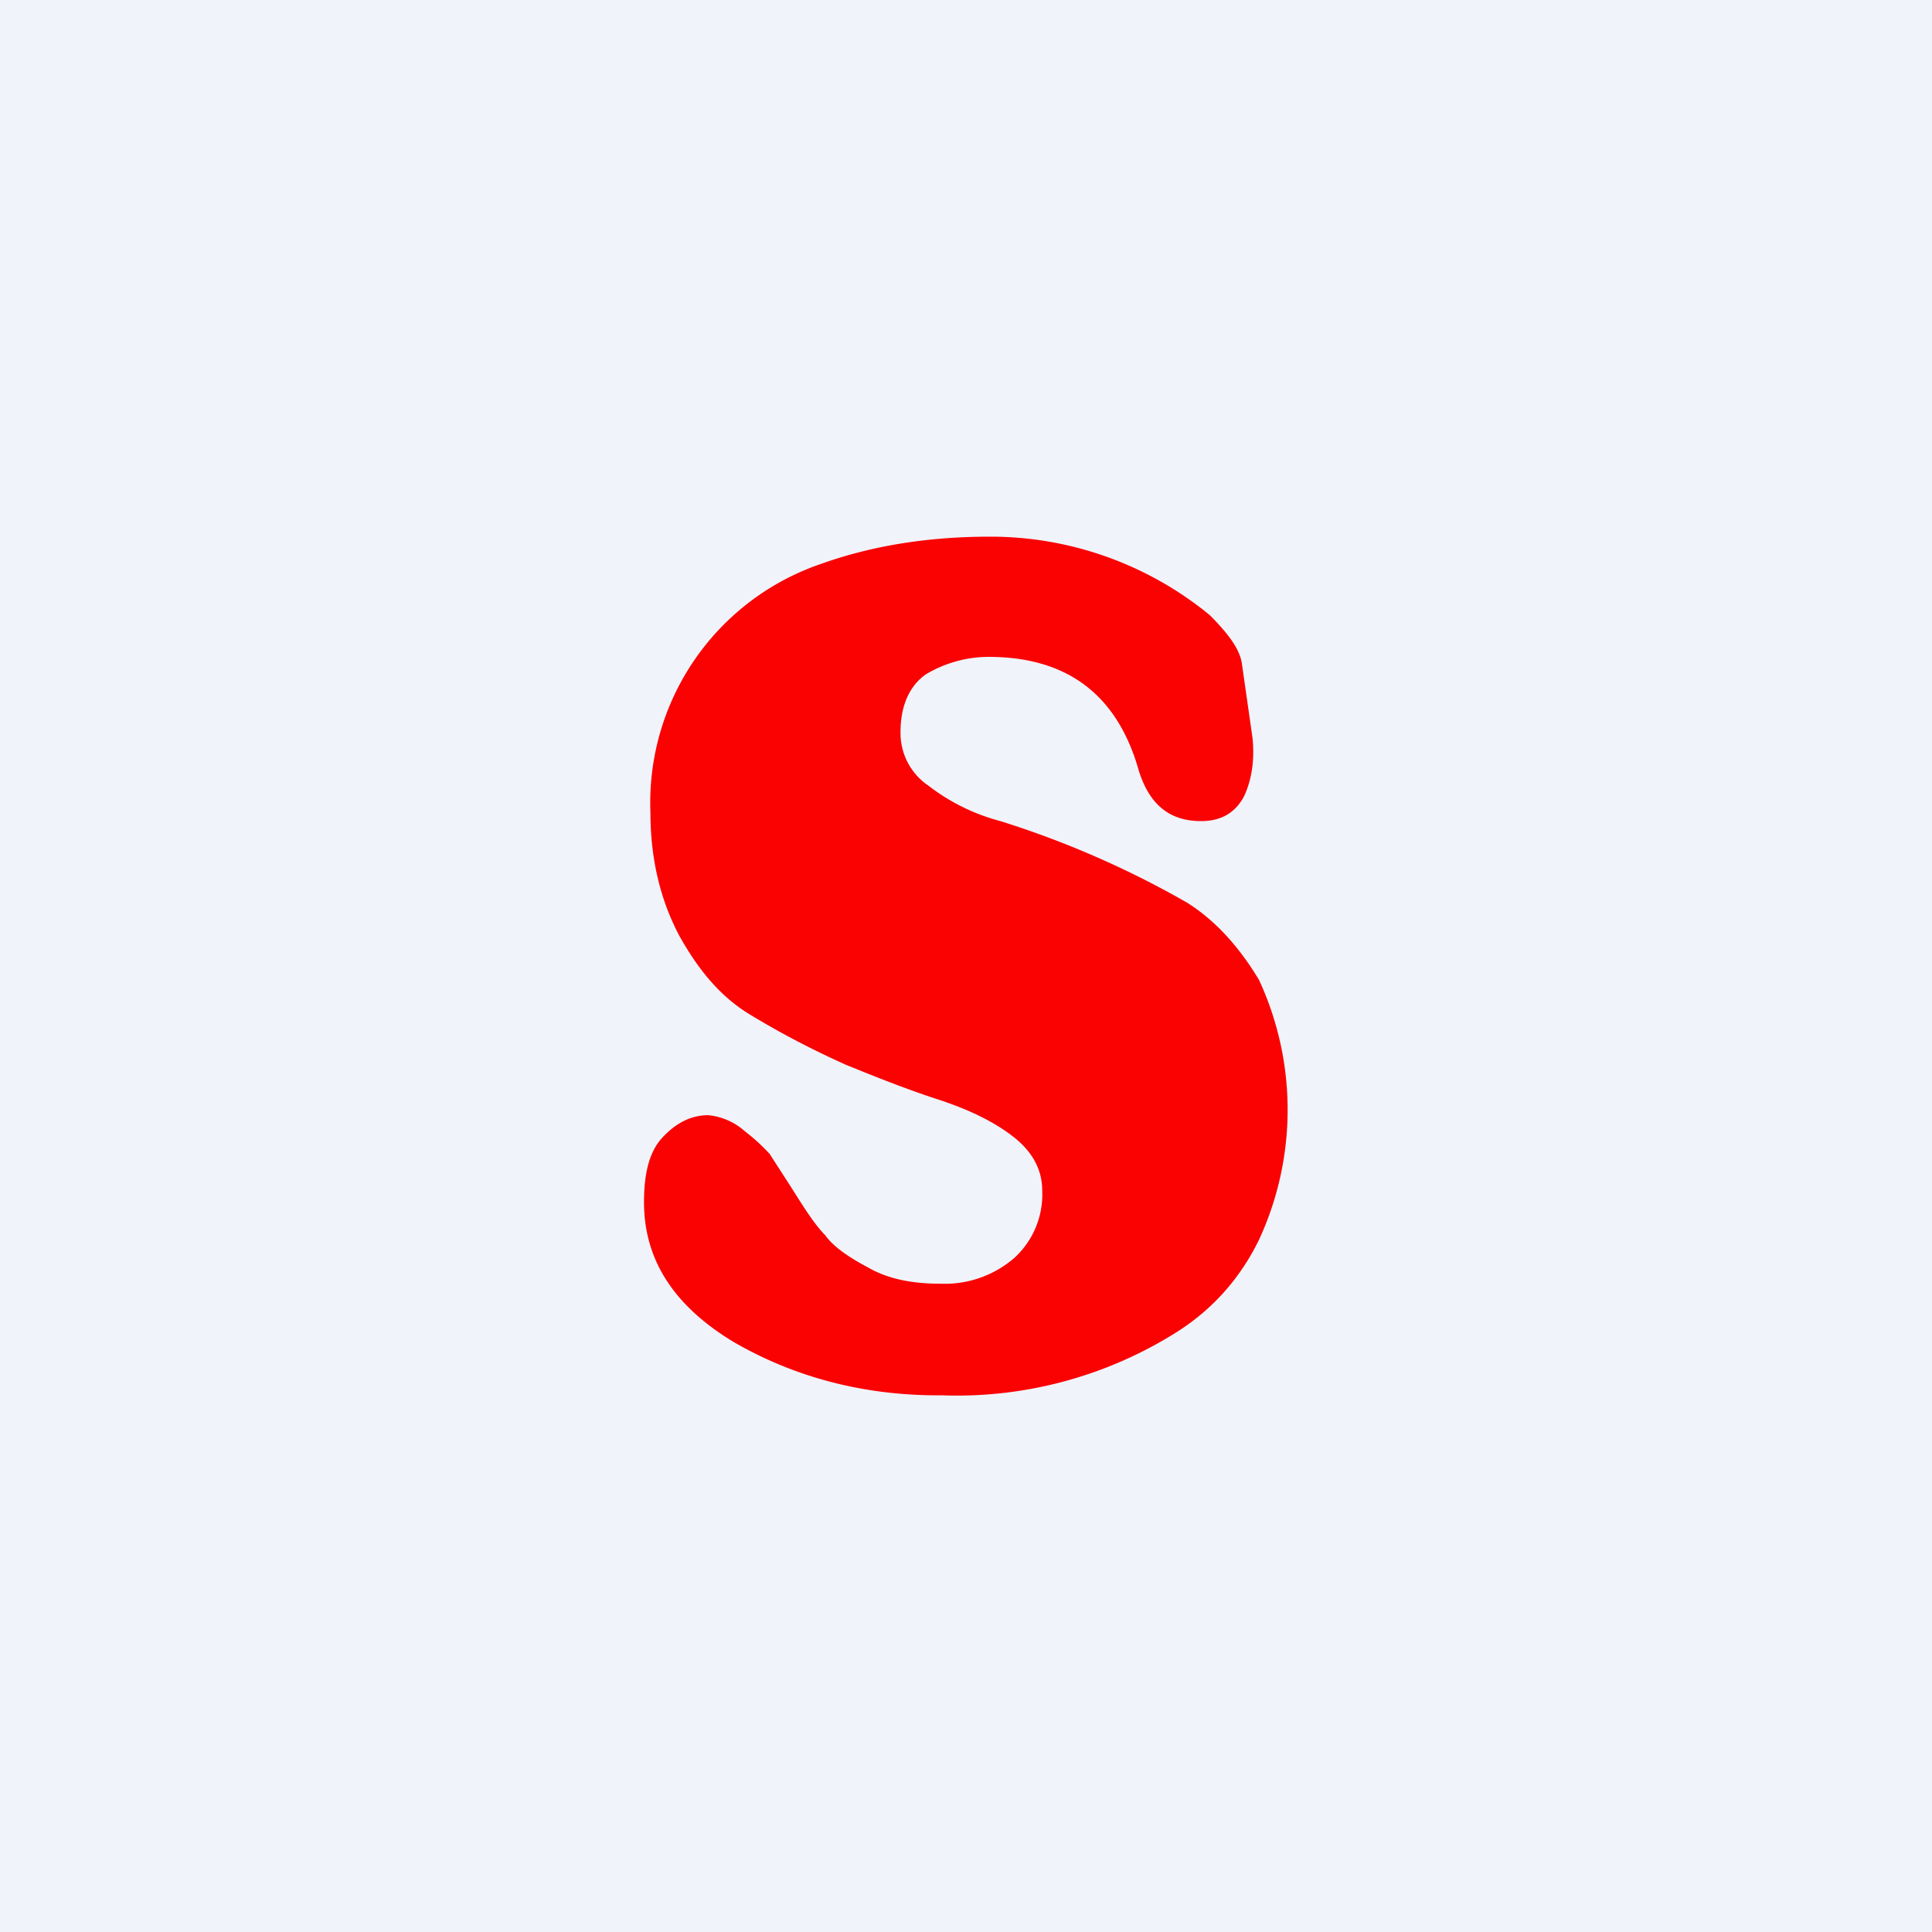 <!-- by TradingView --><svg xmlns="http://www.w3.org/2000/svg" width="18" height="18"><path fill="#F0F3FA" d="M0 0h18v18H0z"/><path d="M8.74 13h.04a3.84 3.84 0 002.2-.6c.31-.2.57-.48.75-.85a2.88 2.88 0 000-2.42c-.18-.3-.4-.55-.67-.72a8.77 8.77 0 00-1.74-.76 1.88 1.88 0 01-.67-.33.59.59 0 01-.26-.5c0-.24.08-.43.24-.54.17-.1.37-.16.58-.16.73 0 1.2.35 1.4 1.06.1.32.29.47.58.47.19 0 .32-.08.4-.23.07-.15.1-.33.08-.54l-.1-.7c-.02-.13-.12-.27-.3-.45A3.22 3.22 0 009.22 5c-.59 0-1.11.09-1.56.25a2.35 2.35 0 00-1.6 2.32c0 .45.1.83.27 1.15.19.34.4.58.67.74.28.17.57.32.88.46.32.13.6.24.88.33.27.09.5.2.68.34.18.14.27.31.27.5a.8.8 0 01-.26.63.99.99 0 01-.69.24c-.25 0-.48-.04-.67-.15-.19-.1-.33-.2-.4-.3-.1-.1-.2-.26-.32-.45l-.2-.31a1.81 1.81 0 00-.23-.21.6.6 0 00-.34-.15c-.17 0-.31.08-.43.21s-.17.33-.17.6c0 .53.27.96.83 1.3.55.32 1.19.5 1.91.5z" fill="#FA0102"/></svg>